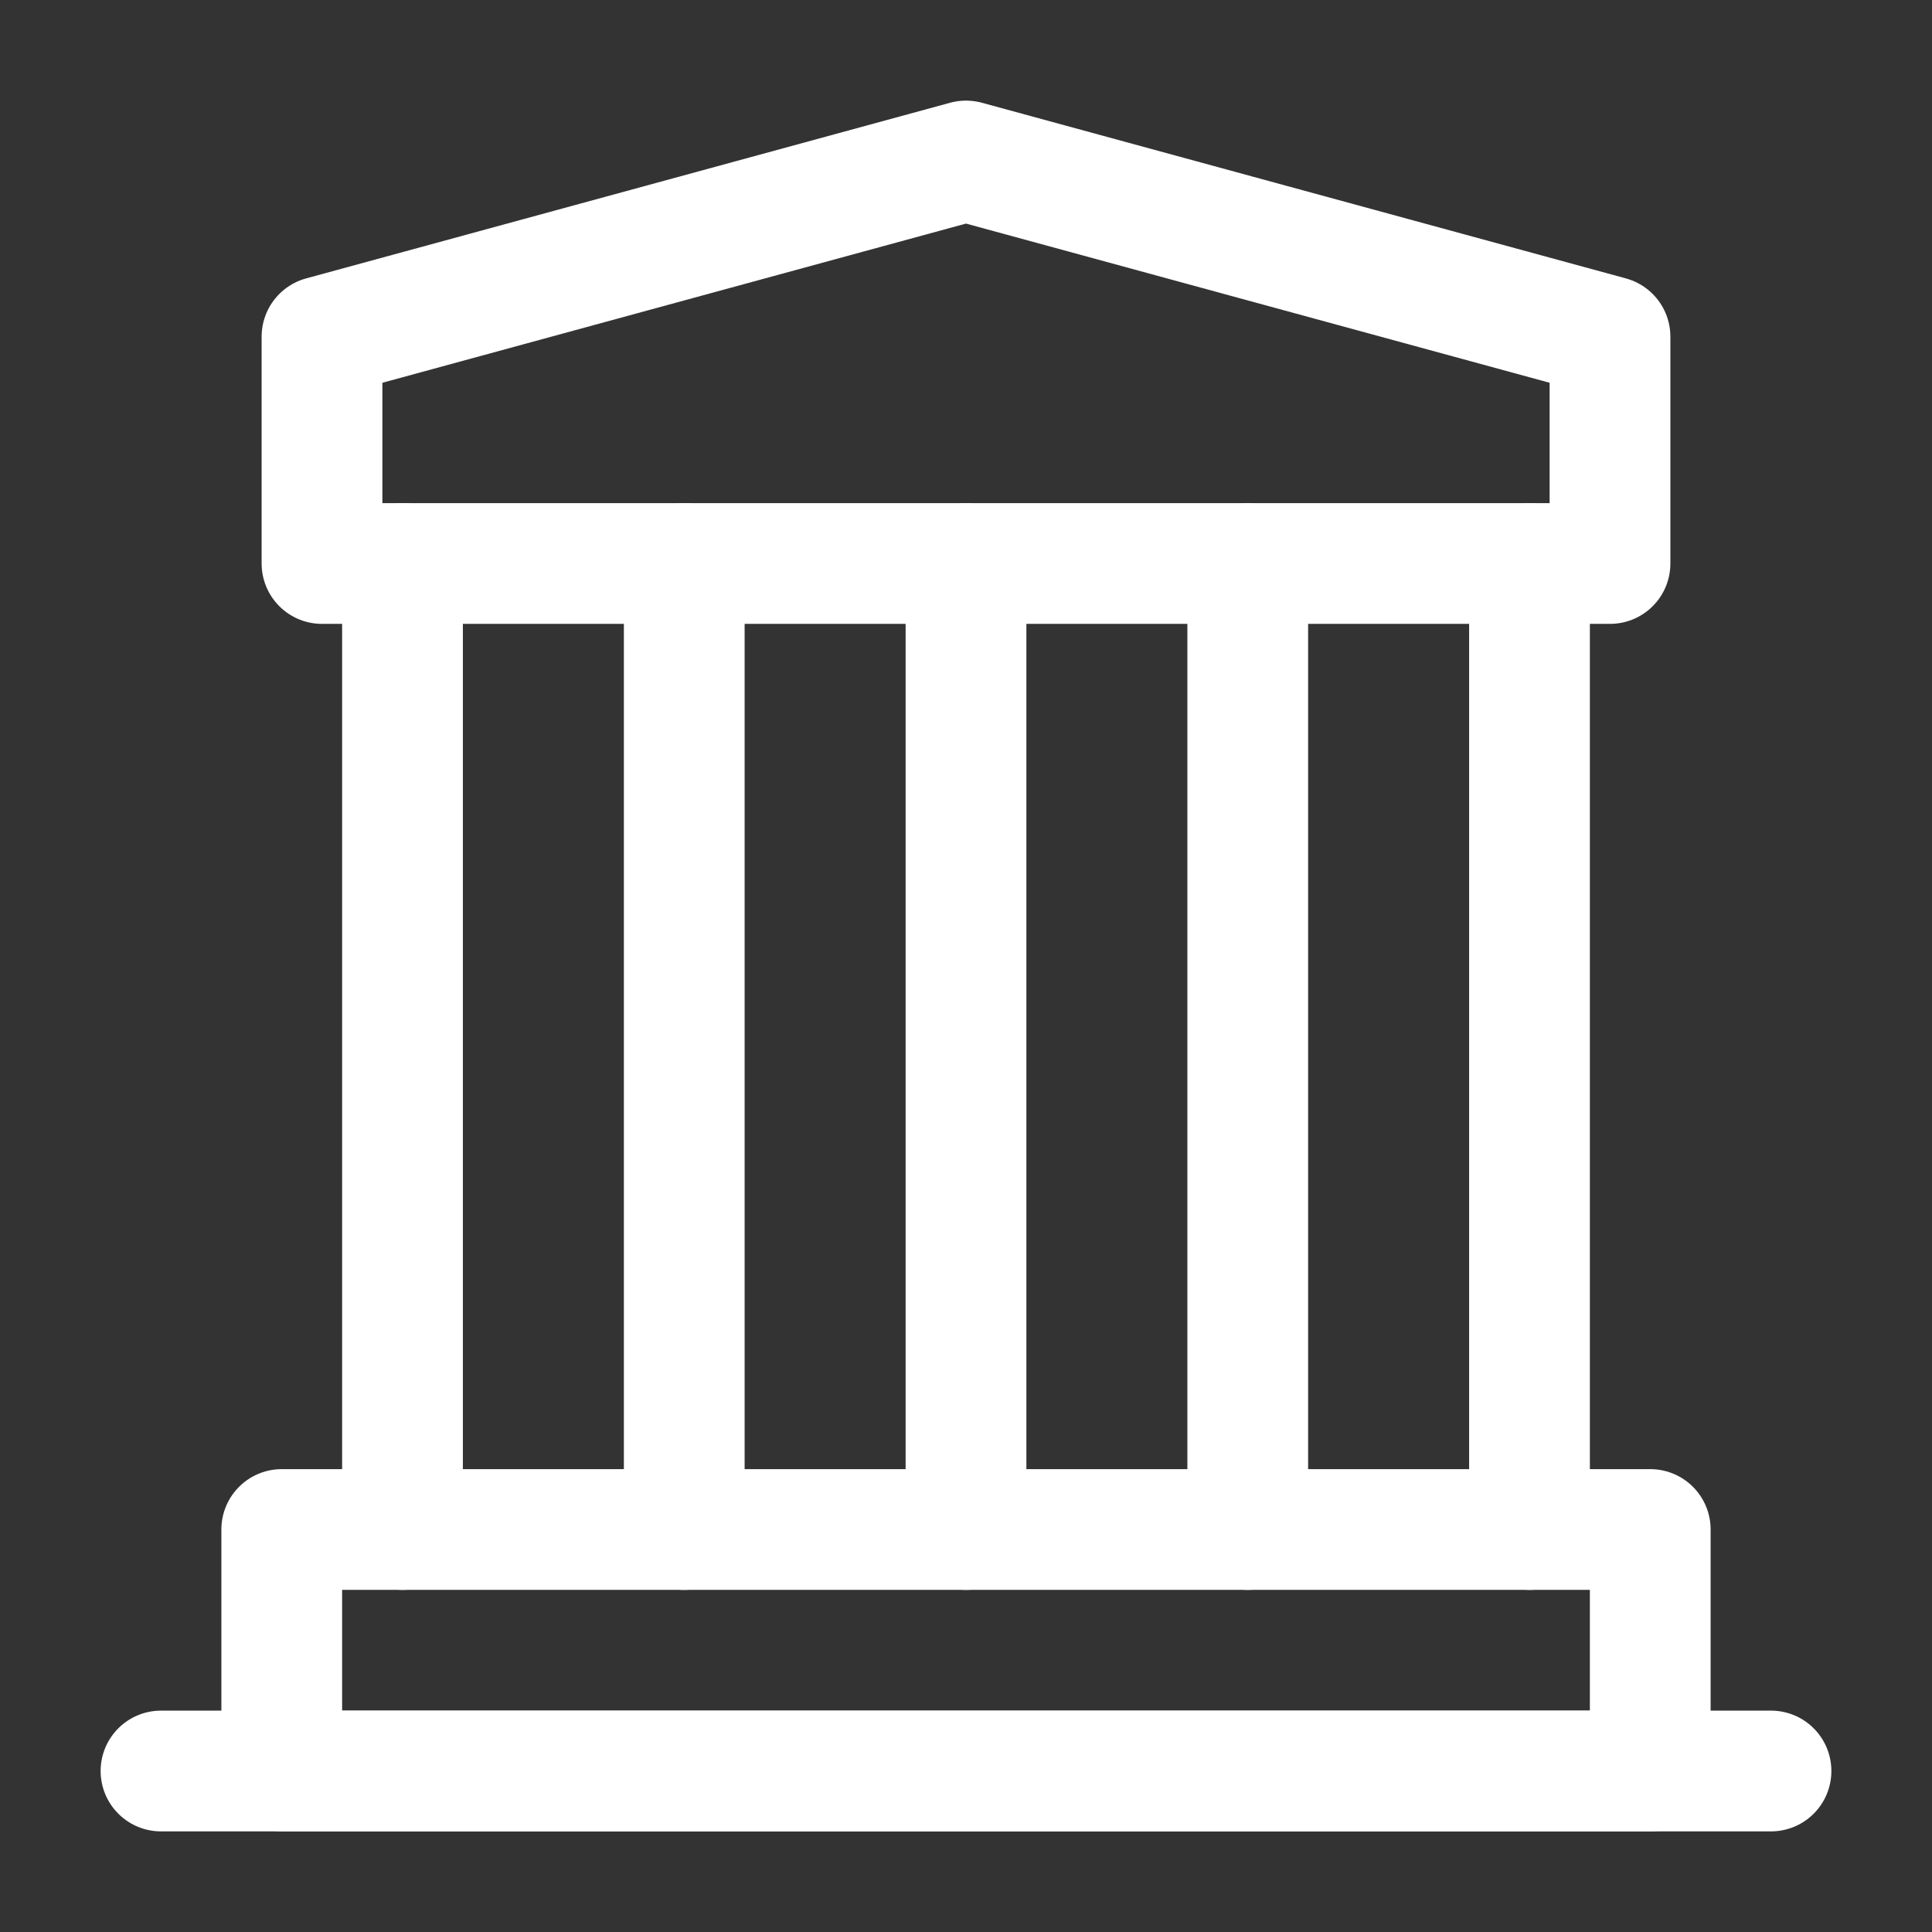 <?xml version="1.0" encoding="UTF-8"?><svg width="24" height="24" viewBox="0 0 48 48" fill="none" xmlns="http://www.w3.org/2000/svg"><rect x="0" y="0" width="48" height="48" fill="#333333" stroke="none"/><path d="M4 44H44" stroke="#ffffff" stroke-width="3" stroke-linecap="round" stroke-linejoin="round"/><path d="M8 8.364L24 4L40 8.364V14H8V8.364Z" fill="none" stroke="#ffffff" stroke-width="3" stroke-linejoin="round"/><path d="M10 14V38" stroke="#ffffff" stroke-width="3" stroke-linecap="round"/><path d="M17 14V38" stroke="#ffffff" stroke-width="3" stroke-linecap="round"/><path d="M24 14V38" stroke="#ffffff" stroke-width="3" stroke-linecap="round"/><path d="M31 14V38" stroke="#ffffff" stroke-width="3" stroke-linecap="round"/><path d="M38 14V38" stroke="#ffffff" stroke-width="3" stroke-linecap="round"/><rect x="7" y="38" width="34" height="6" stroke="#ffffff" stroke-width="3" stroke-linejoin="round"/></svg>